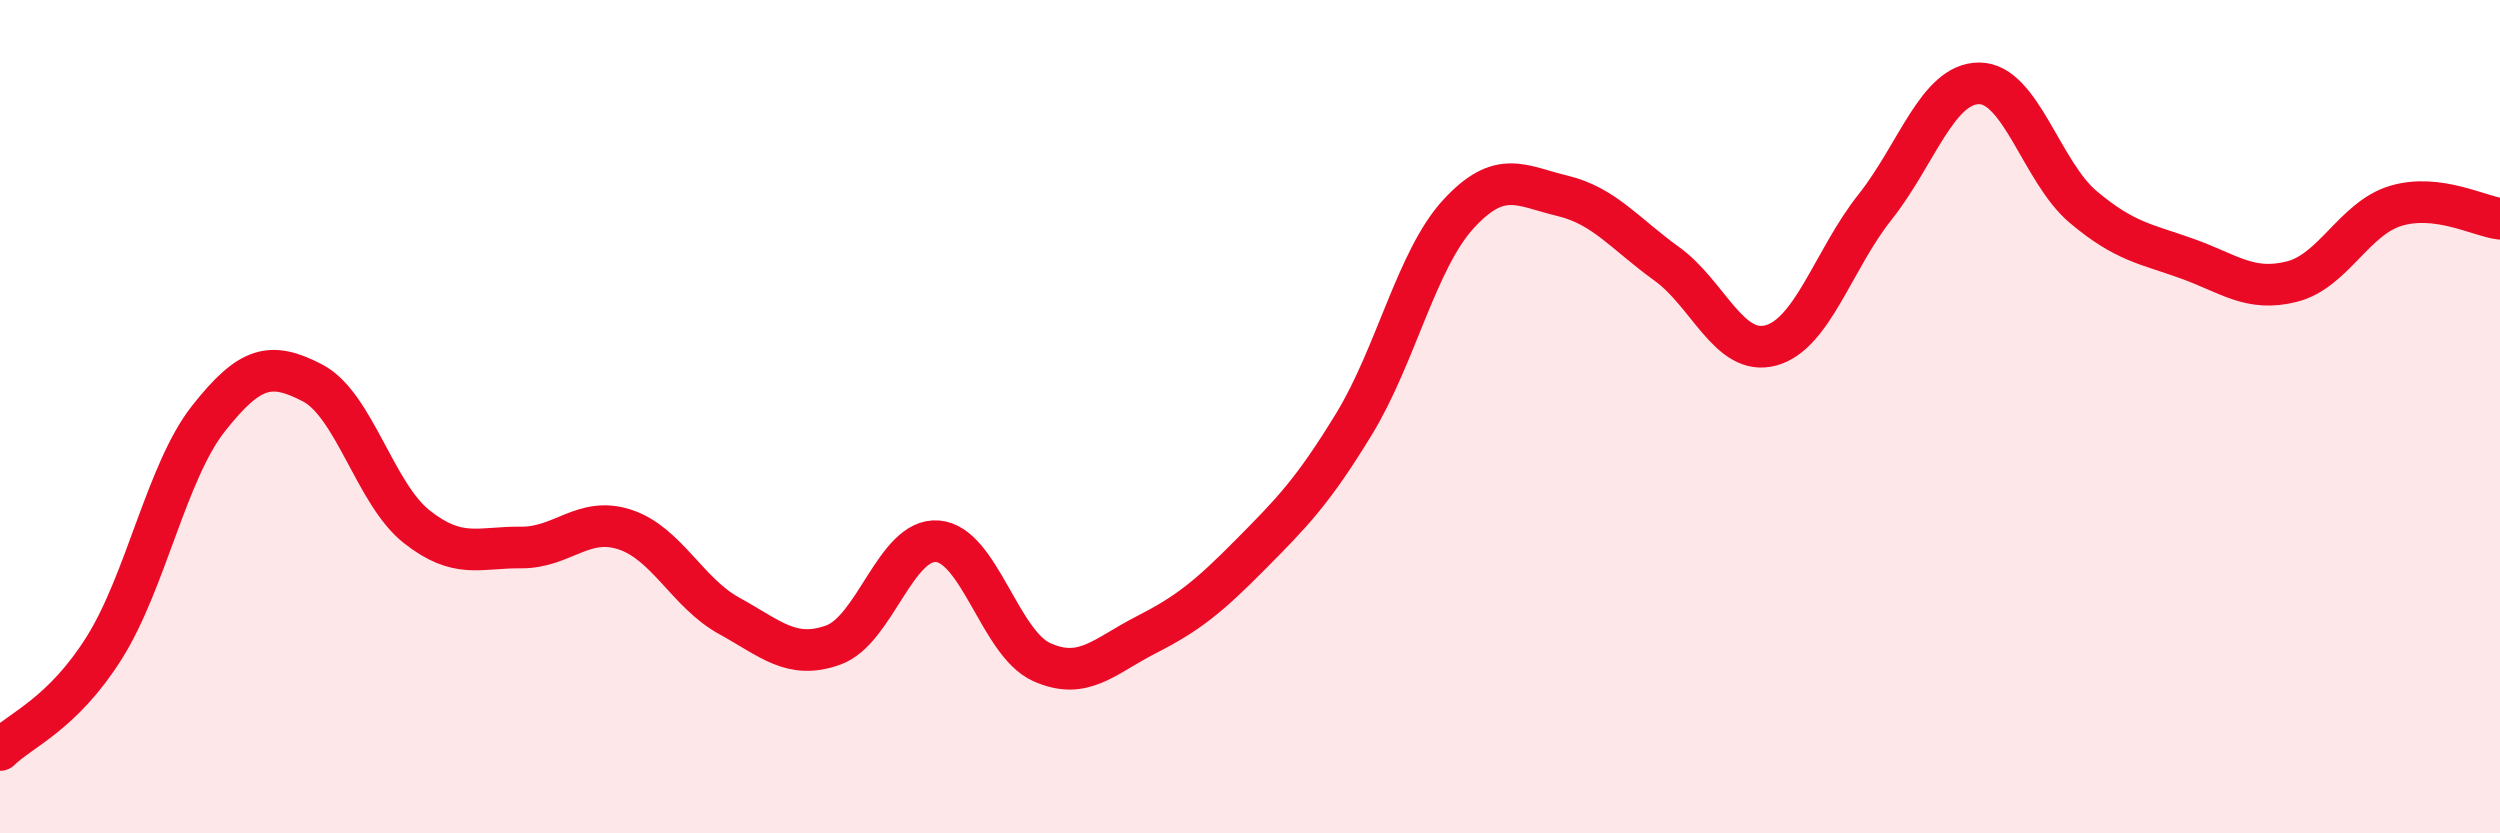 
    <svg width="60" height="20" viewBox="0 0 60 20" xmlns="http://www.w3.org/2000/svg">
      <path
        d="M 0,18 C 0.5,17.51 1.5,17.14 2.5,15.55 C 3.5,13.96 4,11.32 5,10.05 C 6,8.78 6.5,8.67 7.5,9.19 C 8.5,9.71 9,11.85 10,12.64 C 11,13.43 11.5,13.13 12.5,13.14 C 13.5,13.15 14,12.38 15,12.71 C 16,13.04 16.5,14.23 17.5,14.78 C 18.5,15.33 19,15.84 20,15.48 C 21,15.12 21.5,12.91 22.5,12.99 C 23.5,13.07 24,15.44 25,15.89 C 26,16.34 26.5,15.75 27.5,15.24 C 28.5,14.73 29,14.33 30,13.32 C 31,12.31 31.5,11.81 32.5,10.17 C 33.5,8.53 34,6.23 35,5.14 C 36,4.05 36.5,4.46 37.5,4.7 C 38.5,4.94 39,5.61 40,6.33 C 41,7.05 41.5,8.56 42.5,8.29 C 43.5,8.02 44,6.23 45,4.97 C 46,3.71 46.5,2 47.5,2 C 48.5,2 49,4.13 50,4.97 C 51,5.81 51.5,5.85 52.5,6.21 C 53.5,6.57 54,7.01 55,6.76 C 56,6.51 56.5,5.24 57.5,4.94 C 58.5,4.64 59.5,5.19 60,5.25L60 20L0 20Z"
        fill="#EB0A25"
        opacity="0.1"
        stroke-linecap="round"
        stroke-linejoin="round"
      />
      <path
        d="M 0,18 C 0.5,17.51 1.5,17.14 2.5,15.55 C 3.5,13.96 4,11.32 5,10.05 C 6,8.78 6.5,8.67 7.5,9.19 C 8.5,9.71 9,11.85 10,12.64 C 11,13.43 11.5,13.13 12.5,13.14 C 13.5,13.15 14,12.38 15,12.71 C 16,13.04 16.5,14.23 17.5,14.78 C 18.5,15.33 19,15.84 20,15.48 C 21,15.12 21.5,12.91 22.5,12.99 C 23.5,13.07 24,15.44 25,15.89 C 26,16.34 26.5,15.75 27.5,15.24 C 28.5,14.73 29,14.33 30,13.32 C 31,12.31 31.5,11.81 32.5,10.17 C 33.5,8.53 34,6.23 35,5.14 C 36,4.05 36.5,4.46 37.5,4.7 C 38.5,4.94 39,5.61 40,6.33 C 41,7.05 41.5,8.56 42.5,8.29 C 43.5,8.02 44,6.23 45,4.97 C 46,3.71 46.5,2 47.5,2 C 48.5,2 49,4.13 50,4.97 C 51,5.81 51.5,5.85 52.5,6.21 C 53.5,6.57 54,7.01 55,6.76 C 56,6.51 56.5,5.24 57.5,4.94 C 58.5,4.64 59.5,5.19 60,5.25"
        stroke="#EB0A25"
        stroke-width="1"
        fill="none"
        stroke-linecap="round"
        stroke-linejoin="round"
      />
    </svg>
  
